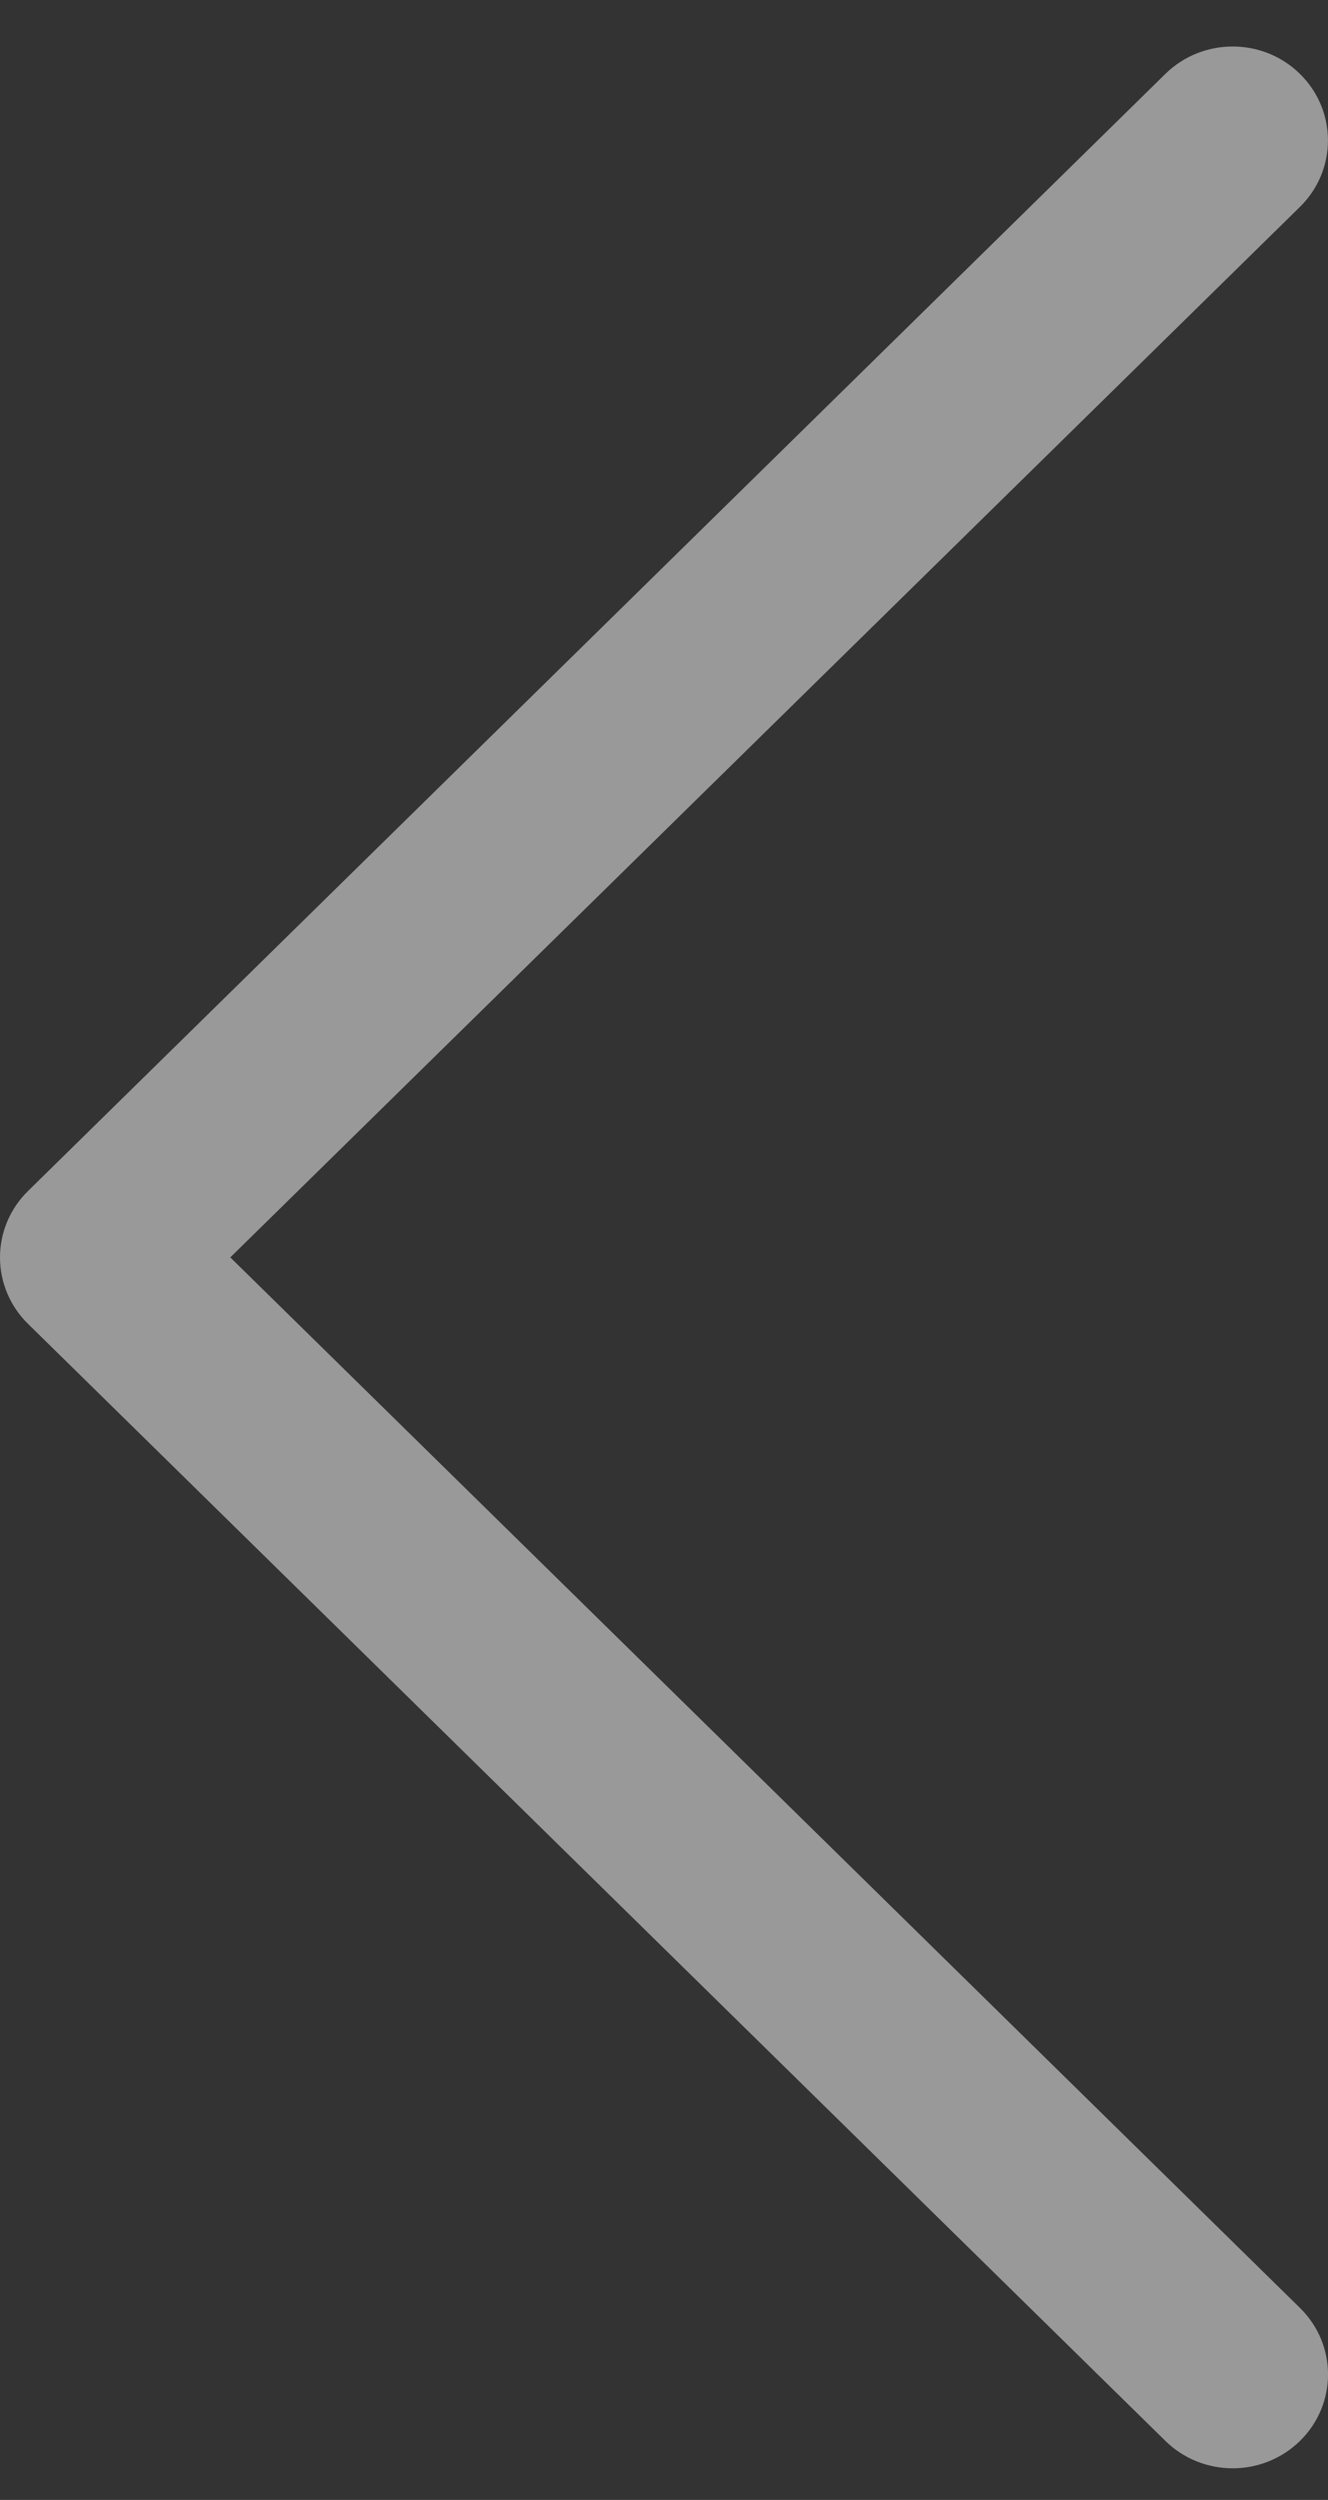 <svg width="17" height="32" viewBox="0 0 17 32" fill="none" xmlns="http://www.w3.org/2000/svg">
<rect x="0" y="0" width="17" height="32" fill="#333333" stroke="none"/>
<path d="M0.359 15.245L14.918 0.946C15.395 0.478 16.167 0.478 16.643 0.948C17.119 1.418 17.118 2.179 16.641 2.648L2.948 16.095L16.642 29.543C17.119 30.012 17.12 30.772 16.644 31.242C16.405 31.477 16.093 31.595 15.78 31.595C15.468 31.595 15.156 31.478 14.918 31.244L0.359 16.946C0.129 16.721 0 16.415 0 16.095C0 15.776 0.129 15.47 0.359 15.245Z" fill="white" fill-opacity="0.5"/>
</svg>
